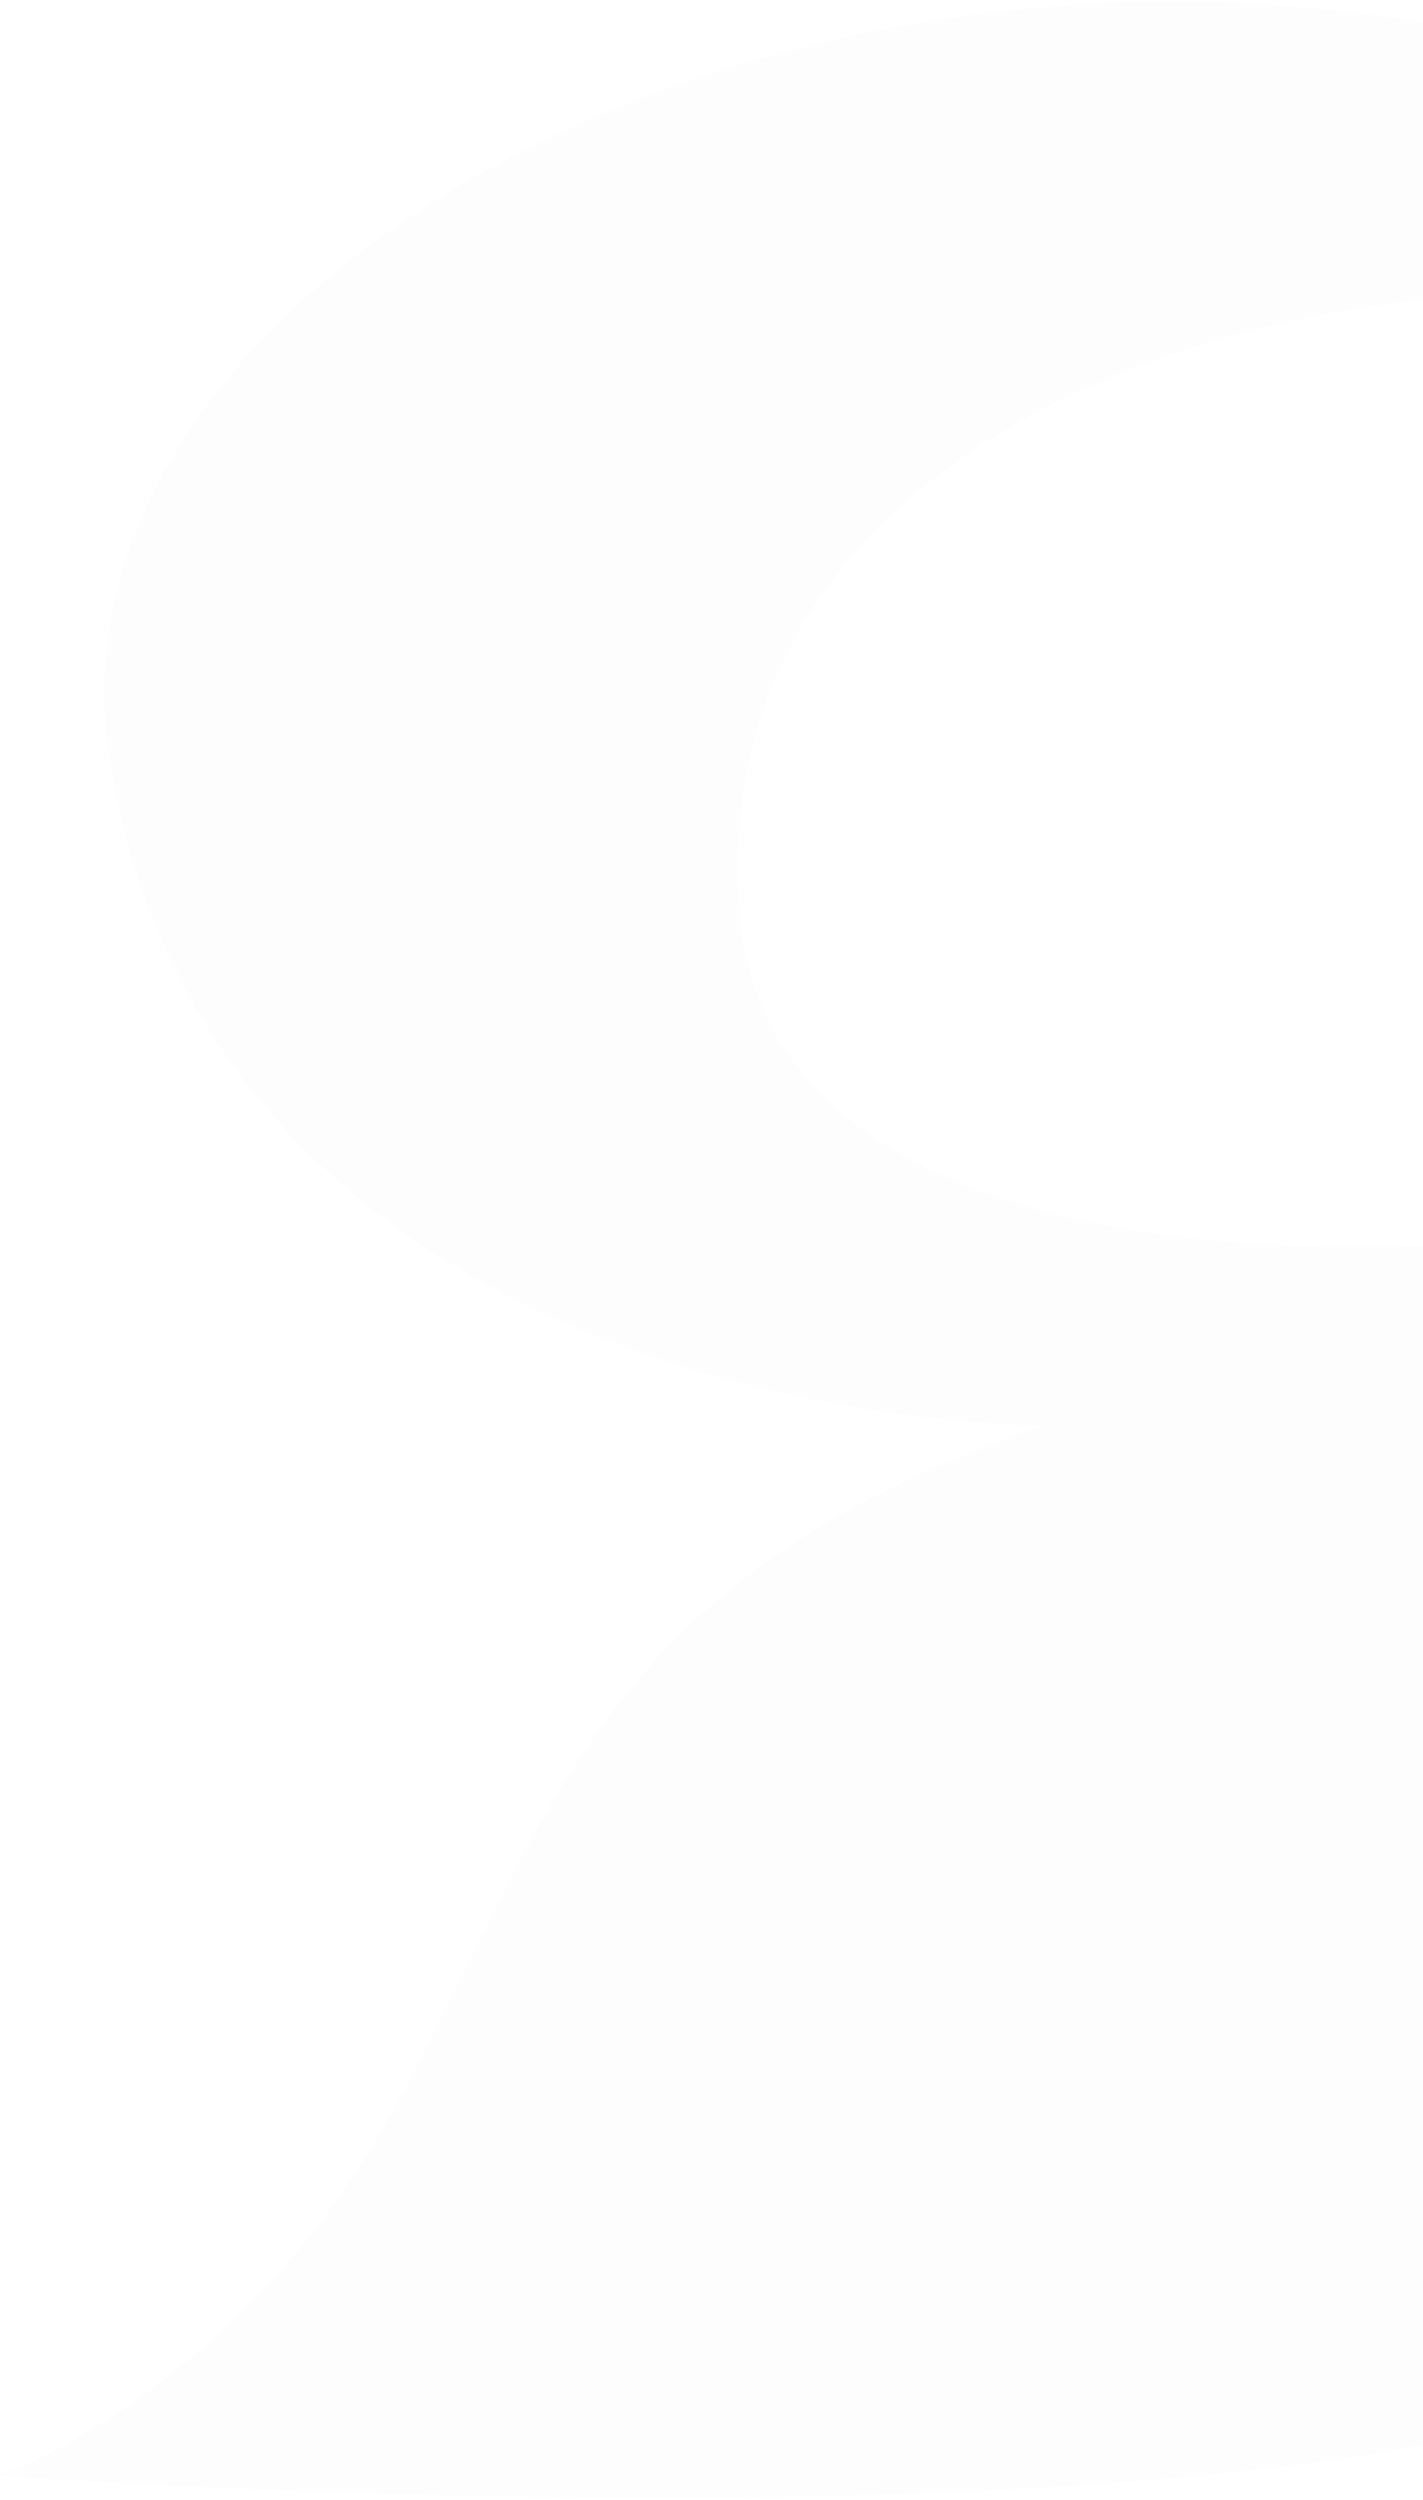 <svg xmlns="http://www.w3.org/2000/svg" xmlns:xlink="http://www.w3.org/1999/xlink" width="436" height="766" viewBox="0 0 436 766">
    <defs>
        <path id="prefix__a" d="M0 0.244L1793.078 0.244 1793.078 800.636 0 800.636z"/>
    </defs>
    <g opacity=".643">
        <g fill="none" fill-rule="evenodd" opacity=".04" transform="translate(0 .395)">
            <mask id="prefix__b" fill="#fff">
                <use xlink:href="#prefix__a"/>
            </mask>
            <path fill="#211F21" fill-opacity=".469" d="M1253.12 800.636s343.92-44.257 367.78-294.543c23.818-250.287-209.45-320.103-308.183-337.122-98.755-17.019-282.645-3.4-440.976 81.715-158.35 85.136-149.831 246.887-91.934 291.165 57.876 44.257 165.15 20.418 168.55-110.674 0 0 37.458 15.319 42.558 78.315 5.12 62.997-49.378 137.913-151.532 146.432-102.154 8.5-161.751-81.735-161.751-81.735S609.536 708.7 456.305 744.459C303.073 780.197-.01 758.08-.01 758.08s73.216-25.54 120.893-112.374c47.678-86.835 59.597-161.751 199.21-209.429 0 0-250.287 1.7-286.045-200.909C-1.71 32.76 444.385-130.693 696.371 150.253c0 0-156.63-68.117-253.686-59.597-97.054 8.52-224.747 59.597-216.227 187.29 8.499 127.692 238.346 112.353 337.1 85.114 98.755-27.238 257.106-173.65 498.873-240.066 241.766-66.396 553.349 10.22 660.603 125.993 107.274 115.794 86.835 311.582-30.638 403.538-117.494 91.934-439.276 148.11-439.276 148.11" mask="url(#prefix__b)"/>
        </g>
    </g>
</svg>
